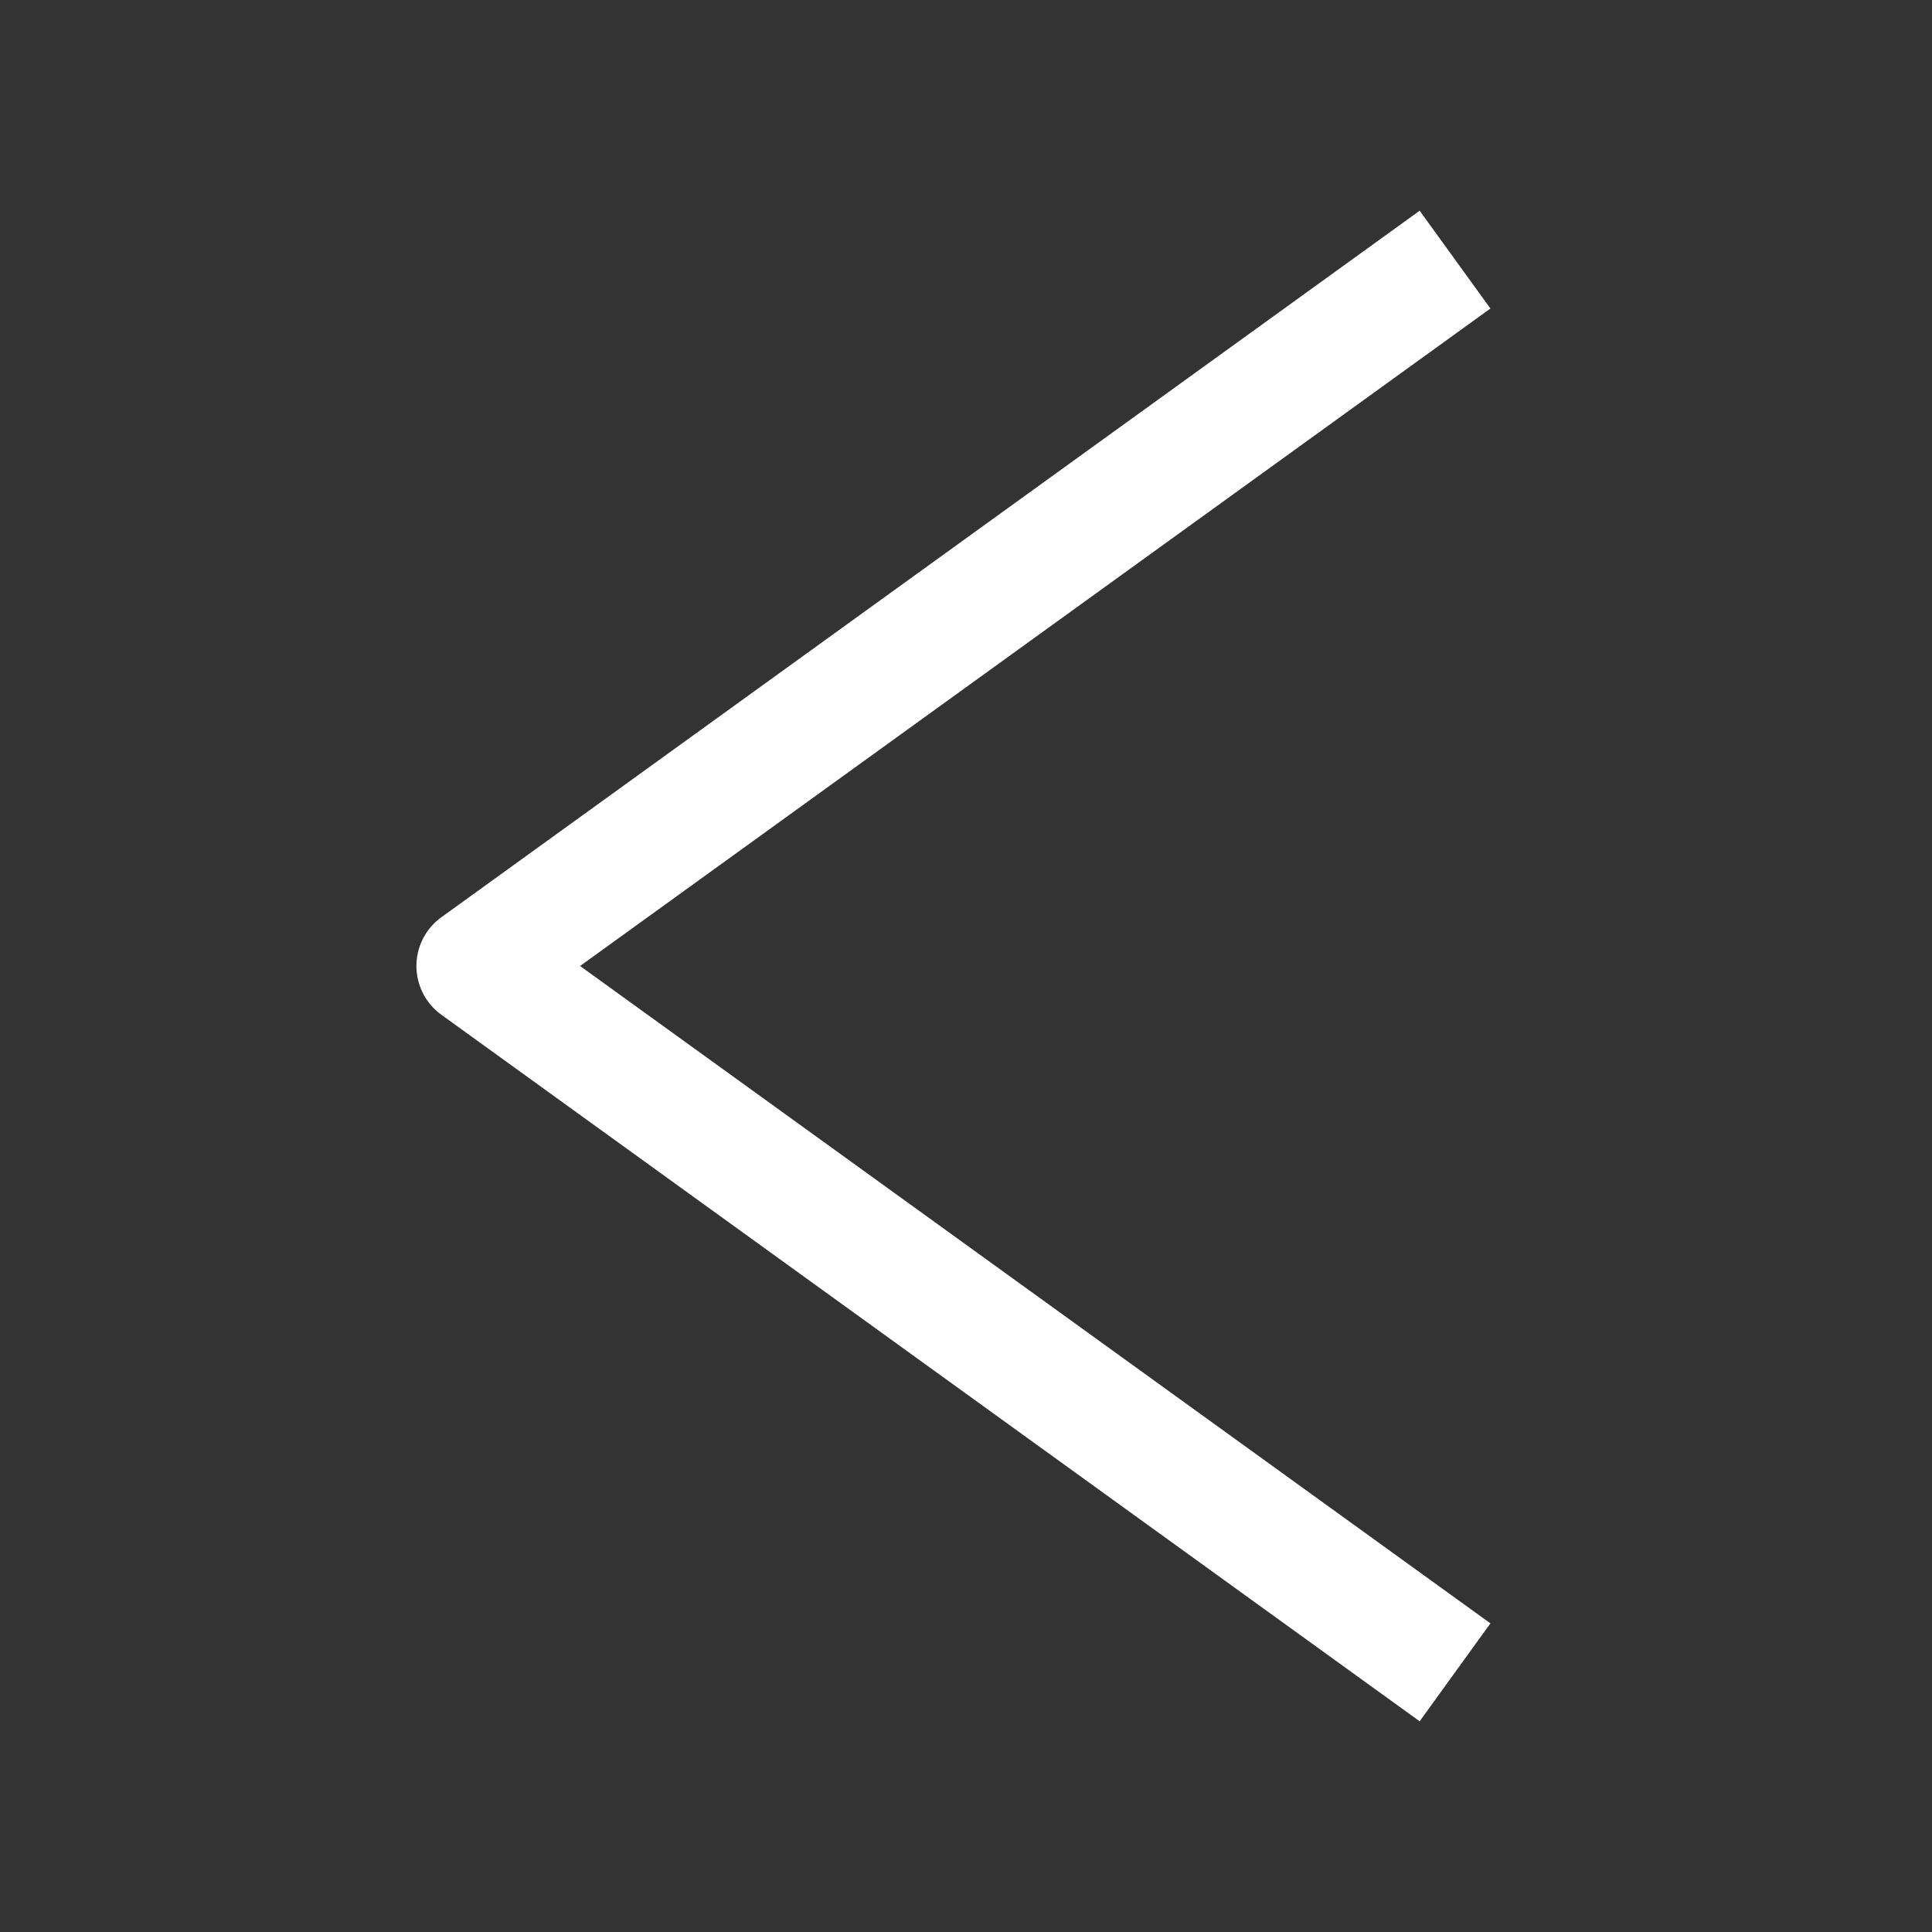 <svg xmlns="http://www.w3.org/2000/svg" version="1.1" xmlns:xlink="http://www.w3.org/1999/xlink" width="512" height="512" x="0" y="0" viewBox="0 0 16 16" style="enable-background:new 0 0 512 512" xml:space="preserve" class=""><rect x="0" y="0" width="16" height="16" fill="#333333" stroke="none"/><g><path d="m11.757 1.745-8.1 5.85a.498.498 0 0 0 0 .81l8.1 5.85.586-.811L4.804 8l7.539-5.445z" fill="#ffffff" opacity="1" data-original="#000000"></path></g></svg>